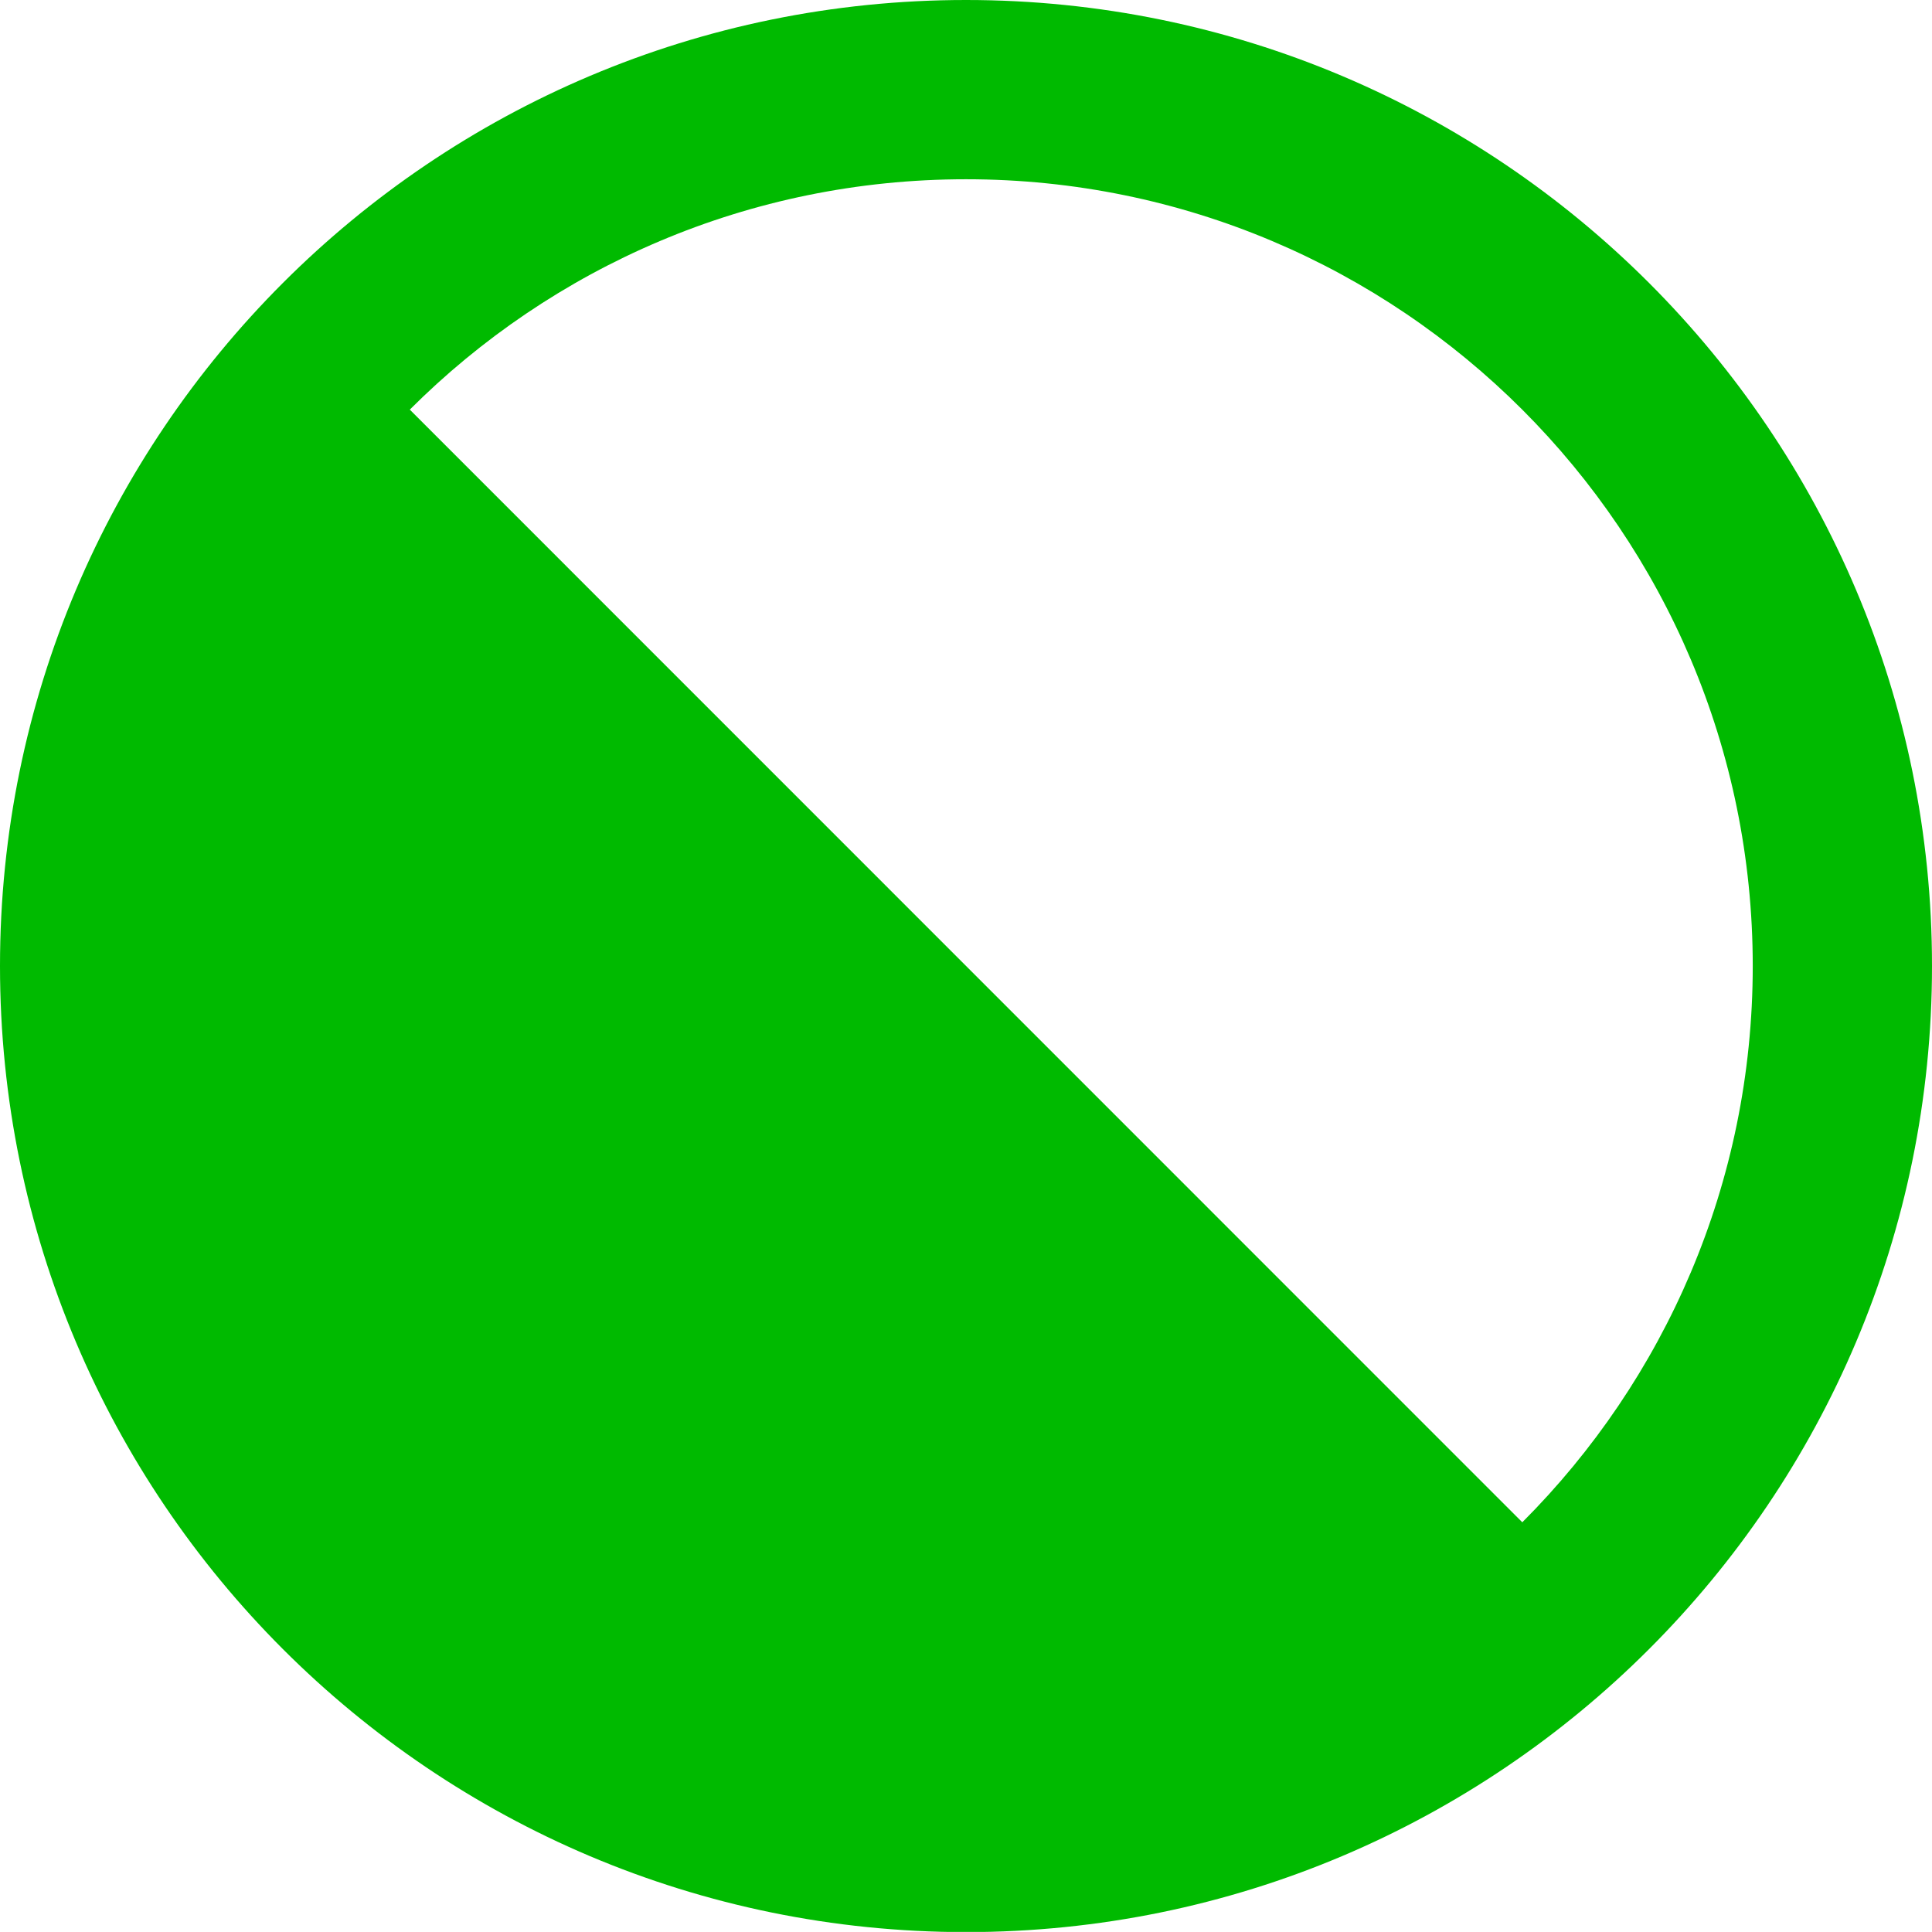 <?xml version="1.0" encoding="utf-8"?>
<!-- Generator: Adobe Illustrator 13.0.1, SVG Export Plug-In . SVG Version: 6.00 Build 14948)  -->
<!DOCTYPE svg PUBLIC "-//W3C//DTD SVG 1.0//EN" "http://www.w3.org/TR/2001/REC-SVG-20010904/DTD/svg10.dtd">
<svg version="1.0" id="Layer_1" xmlns="http://www.w3.org/2000/svg" xmlns:xlink="http://www.w3.org/1999/xlink" x="0px" y="0px"
	 width="21.998px" height="21.997px" viewBox="0 0 21.998 21.997" enable-background="new 0 0 21.998 21.997" xml:space="preserve">
<path fill="#00BA00" d="M10.999,0C4.924,0,0,4.924,0,10.999s4.924,11,10.999,11c6.074,0,10.999-4.925,10.999-11S17.073,0,10.999,0z
	 M17.333,17.333L4.666,4.664c1.621-1.62,3.86-2.623,6.333-2.623c4.947,0,8.958,4.01,8.958,8.958
	C19.957,13.472,18.954,15.711,17.333,17.333z"/>
</svg>
